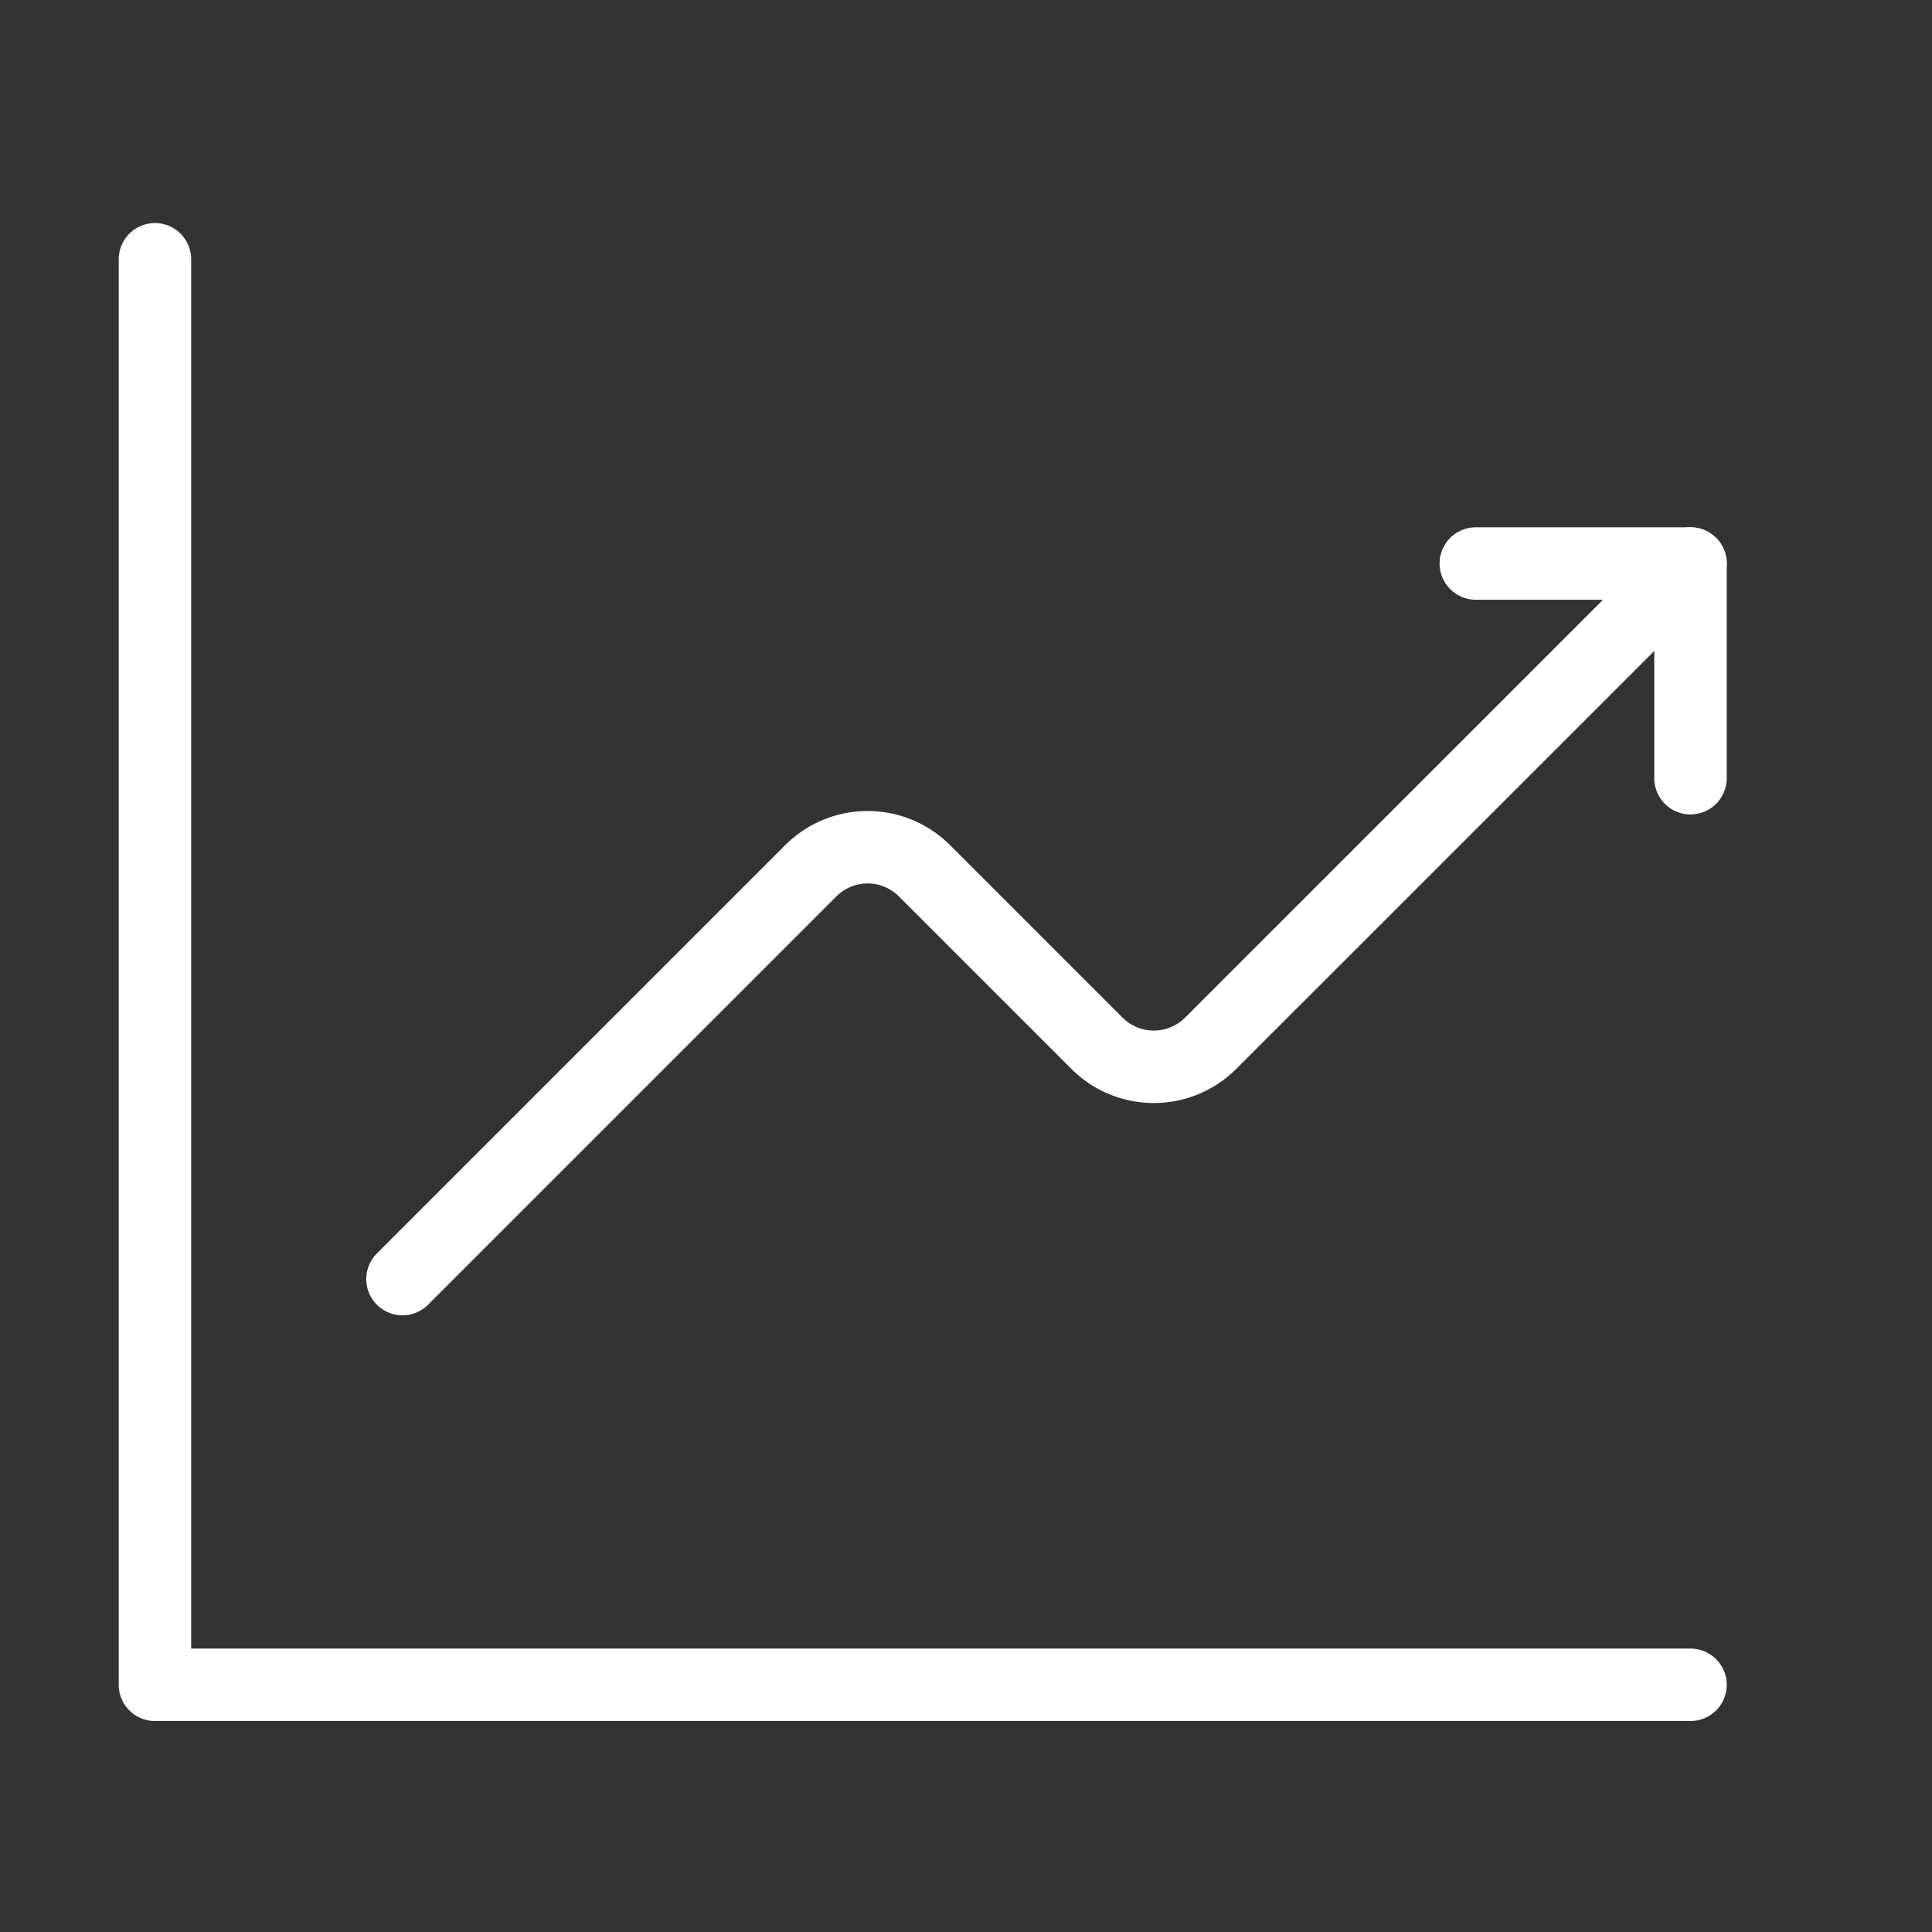 <svg width="40" height="40" fill="none" xmlns="http://www.w3.org/2000/svg"><rect width="100%" height="100%" fill="#333333" stroke="none"/><path d="m8.333 26.482 8.452-8.452a1.665 1.665 0 0 1 2.357 0l3.568 3.568a1.665 1.665 0 0 0 2.357 0L35 11.667" stroke="#fff" stroke-width="1.5" stroke-linecap="round" stroke-linejoin="round"/><path d="M30.555 11.667H35v4.445m0 18.77H3.208V5.368" stroke="#fff" stroke-width="1.5" stroke-linecap="round" stroke-linejoin="round"/></svg>
